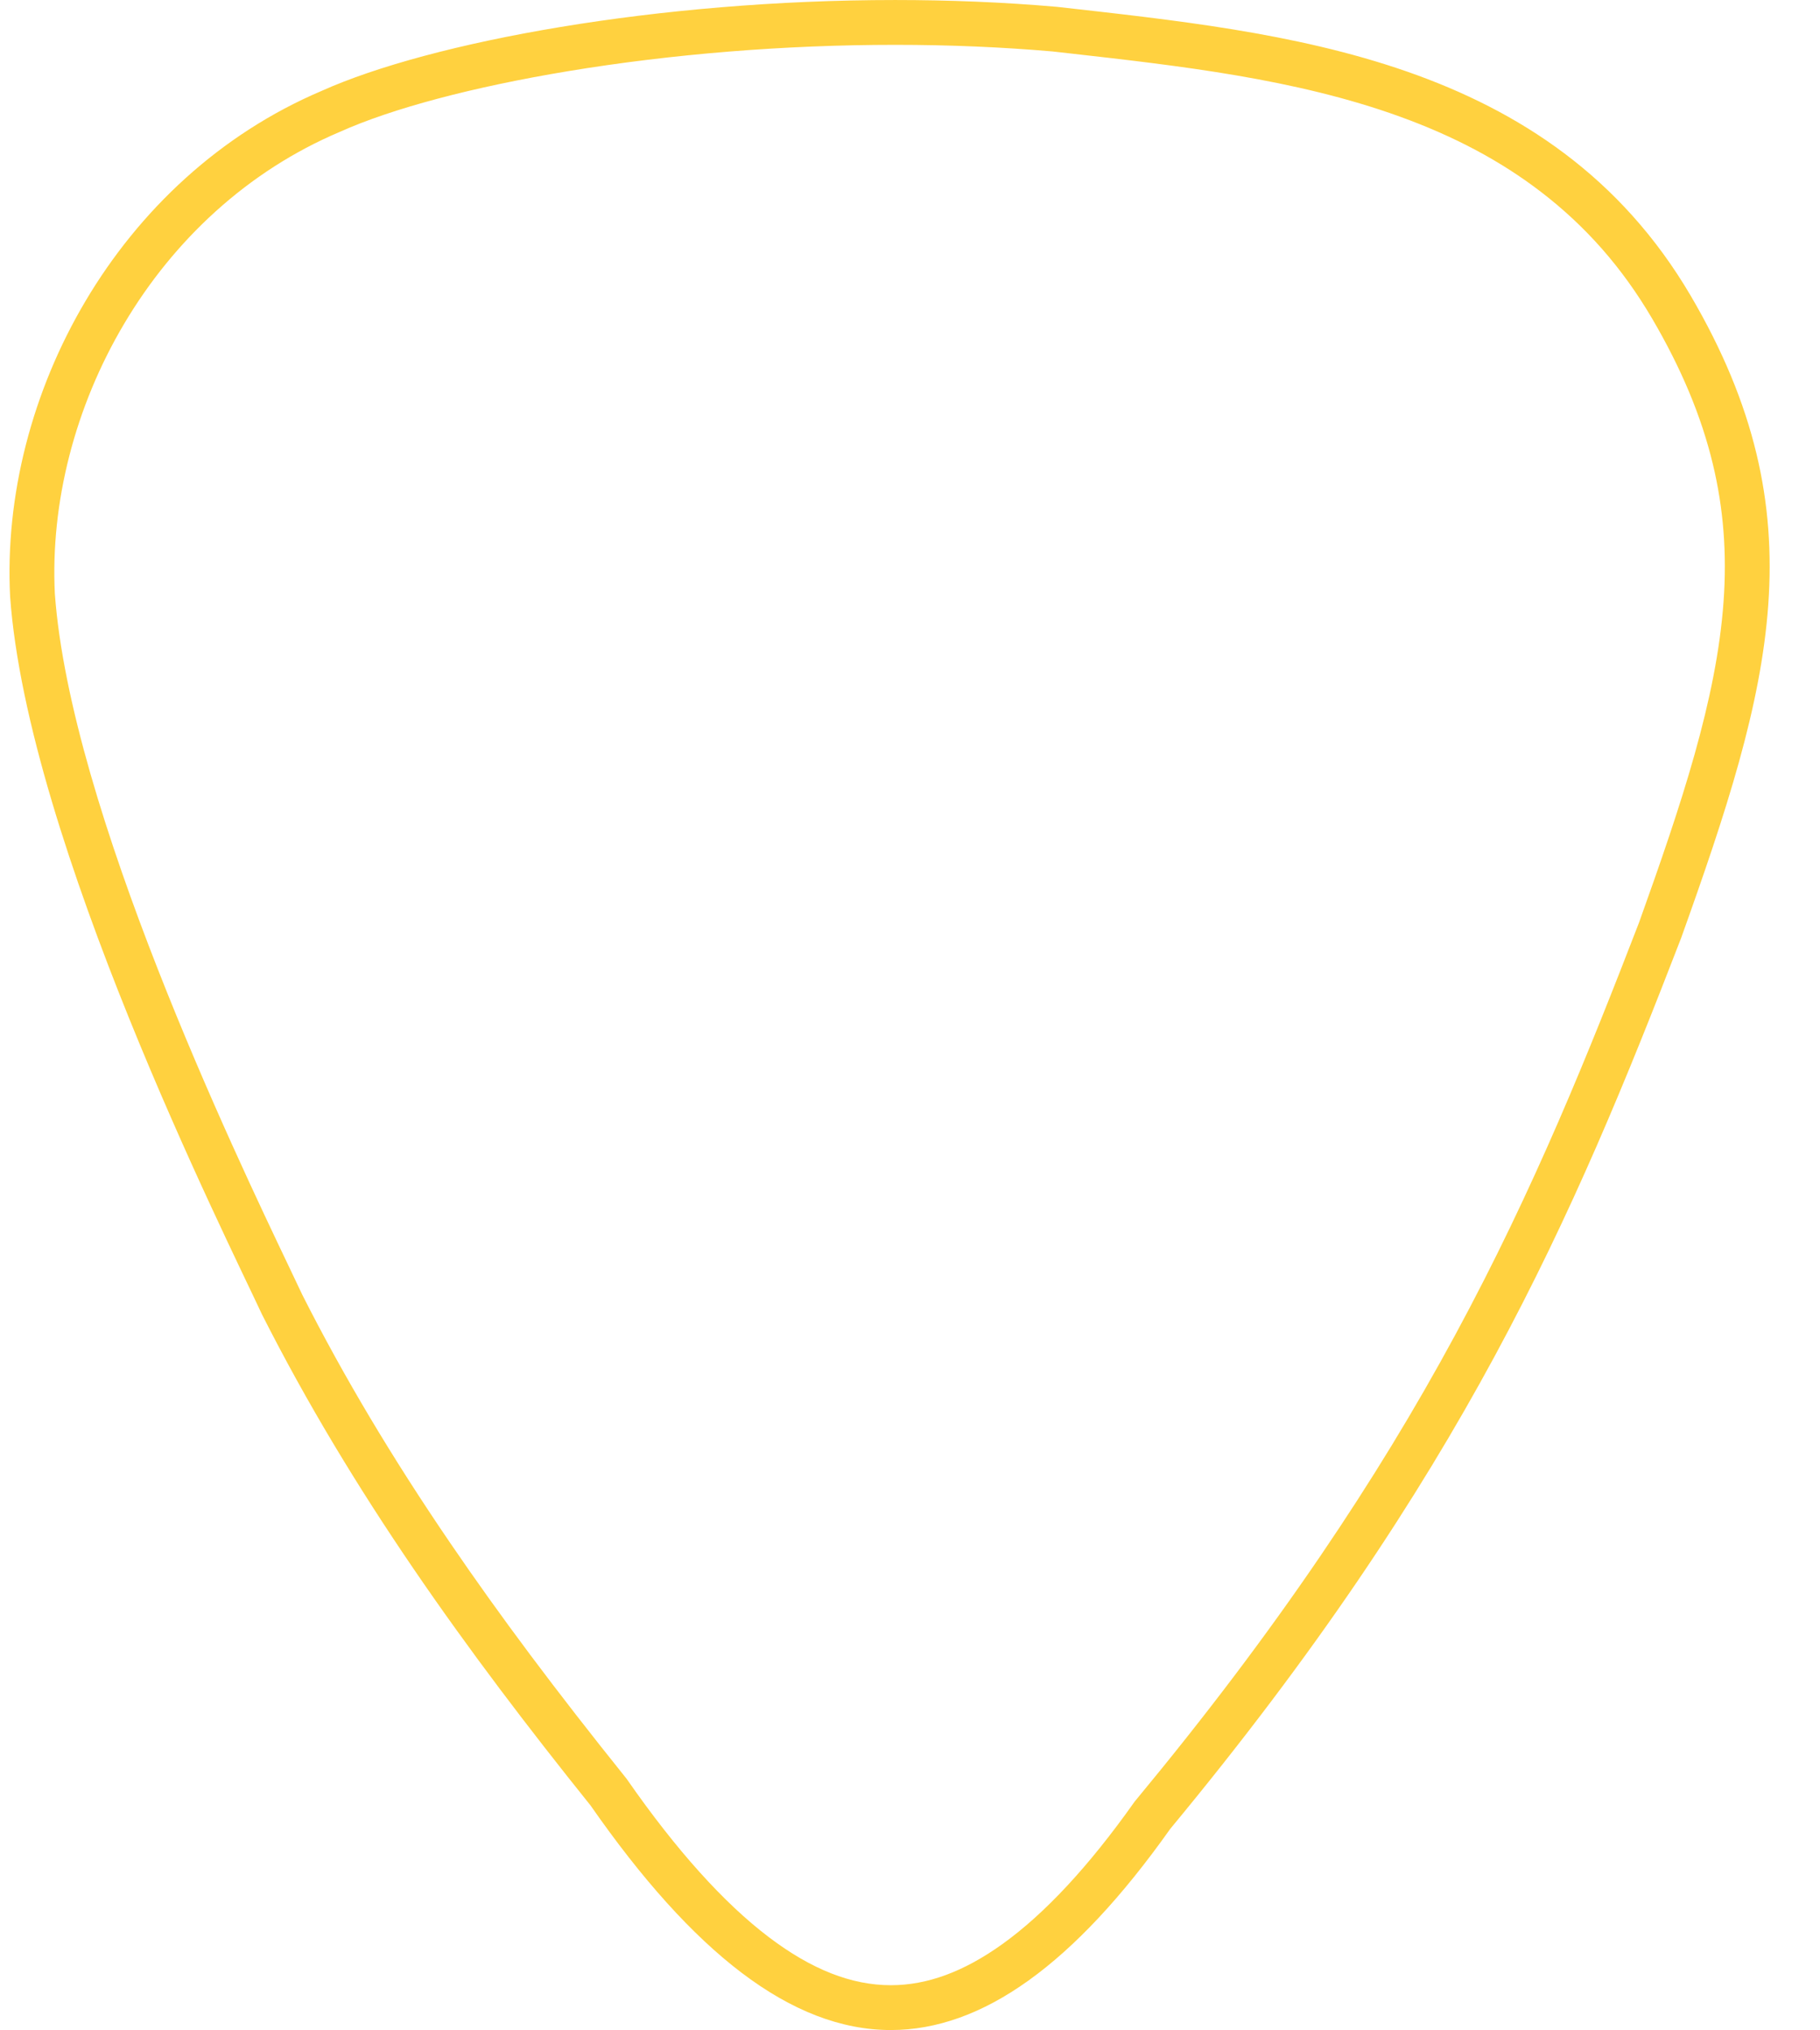<?xml version="1.0" encoding="UTF-8" standalone="no"?><svg xmlns="http://www.w3.org/2000/svg" xmlns:xlink="http://www.w3.org/1999/xlink" fill="#ffd13f" height="576.6" preserveAspectRatio="xMidYMid meet" version="1" viewBox="-2.7 0.0 517.0 576.6" width="517" zoomAndPan="magnify"><g id="change1_1"><path d="M 251.566 0.004 C 184.184 0.004 119.801 11.832 88.652 25.82 C 30.754 50.43 -2.715 112.371 0.172 169.426 C 5.152 239.027 61.477 351.293 71.723 373.32 C 97.215 423.727 129.727 468.785 165.07 512.809 C 194.129 554.543 222.102 576.57 250.352 576.57 C 276.223 576.57 302.32 558.117 329.73 519.43 C 412.703 419.238 444.125 345.98 474.848 266.422 C 500.578 194.617 514.242 146.523 477.555 83.965 C 437.758 16.281 362.512 9.301 297.574 1.945 C 282.328 0.613 266.863 0.004 251.566 0.004 Z M 251.566 12.734 C 266.918 12.734 281.969 13.367 296.309 14.617 C 297.762 14.781 299.223 14.945 300.688 15.109 C 332.441 18.691 365.273 22.391 394.883 33.094 C 410.449 38.723 423.566 45.711 434.98 54.457 C 447.785 64.273 458.121 76.035 466.57 90.406 C 474.926 104.656 480.578 118.18 483.848 131.754 C 486.879 144.332 487.883 157.113 486.906 170.824 C 484.93 198.691 474.871 228.598 462.91 261.984 C 448.824 298.461 433.188 337.547 410.684 379.133 C 399.176 400.402 386.703 420.855 372.559 441.66 C 356.992 464.559 339.773 487.344 319.926 511.309 L 319.617 511.68 L 319.34 512.07 C 306.582 530.082 294.031 543.57 282.047 552.156 C 271.082 560.016 260.715 563.836 250.352 563.836 C 239.16 563.836 227.824 559.375 215.703 550.188 C 202.941 540.523 189.422 525.496 175.52 505.531 L 175.27 505.176 L 174.996 504.836 C 155.105 480.055 139.285 458.906 125.223 438.281 C 108.664 414.004 94.91 390.934 83.18 367.758 C 82.258 365.777 81.027 363.199 79.484 359.969 C 64.102 327.738 17.309 229.707 12.883 168.648 C 11.598 142.75 18.59 115.516 32.57 91.953 C 39.711 79.914 48.449 69.184 58.535 60.062 C 69.066 50.539 80.875 42.961 93.633 37.539 L 93.754 37.488 L 93.871 37.438 C 108.625 30.809 131.613 24.699 158.602 20.227 C 188.195 15.324 220.344 12.734 251.566 12.734"/></g></svg>